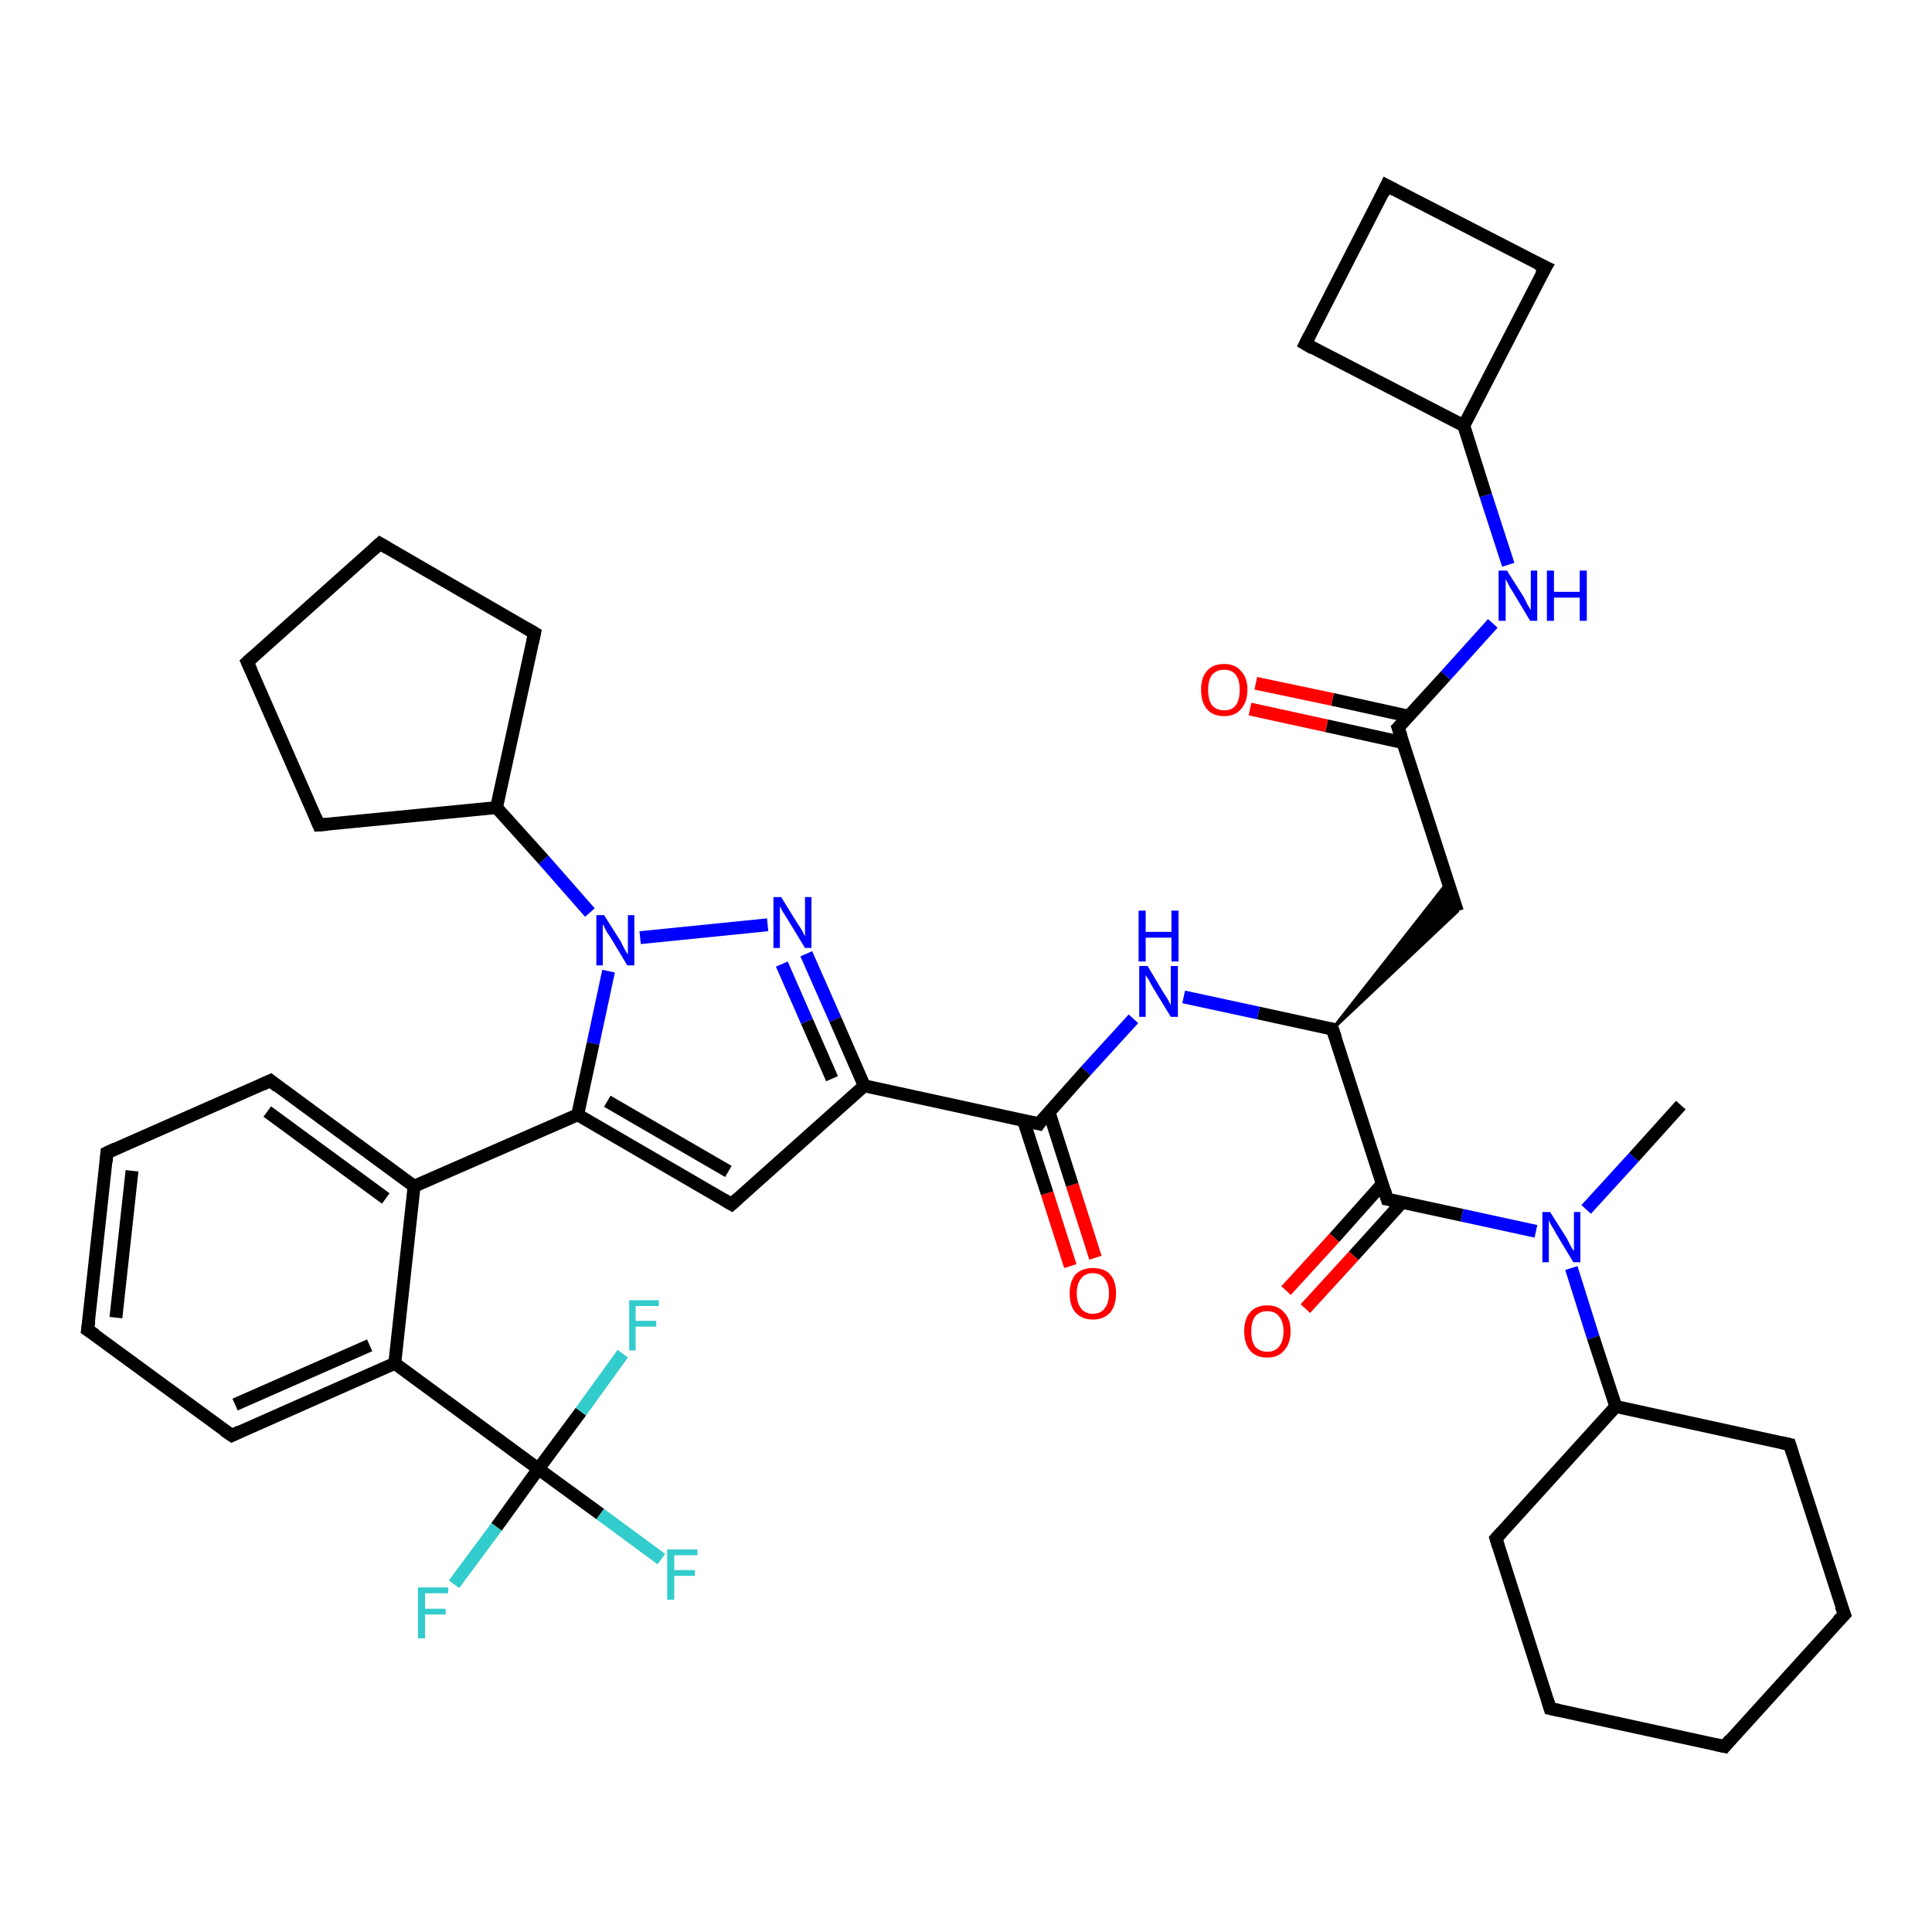 <?xml version='1.0' encoding='iso-8859-1'?>
<svg version='1.1' baseProfile='full'
              xmlns='http://www.w3.org/2000/svg'
                      xmlns:rdkit='http://www.rdkit.org/xml'
                      xmlns:xlink='http://www.w3.org/1999/xlink'
                  xml:space='preserve'
width='300px' height='300px' viewBox='0 0 300 300'>
<!-- END OF HEADER -->
<rect style='opacity:1.0;fill:#FFFFFF;stroke:none' width='300.0' height='300.0' x='0.0' y='0.0'> </rect>
<path class='bond-0 atom-0 atom-1' d='M 261.0,171.6 L 253.7,179.7' style='fill:none;fill-rule:evenodd;stroke:#000000;stroke-width:2.0px;stroke-linecap:butt;stroke-linejoin:miter;stroke-opacity:1' />
<path class='bond-0 atom-0 atom-1' d='M 253.7,179.7 L 246.3,187.8' style='fill:none;fill-rule:evenodd;stroke:#0000FF;stroke-width:2.0px;stroke-linecap:butt;stroke-linejoin:miter;stroke-opacity:1' />
<path class='bond-1 atom-1 atom-2' d='M 244.0,196.9 L 247.4,207.7' style='fill:none;fill-rule:evenodd;stroke:#0000FF;stroke-width:2.0px;stroke-linecap:butt;stroke-linejoin:miter;stroke-opacity:1' />
<path class='bond-1 atom-1 atom-2' d='M 247.4,207.7 L 250.9,218.4' style='fill:none;fill-rule:evenodd;stroke:#000000;stroke-width:2.0px;stroke-linecap:butt;stroke-linejoin:miter;stroke-opacity:1' />
<path class='bond-2 atom-2 atom-3' d='M 250.9,218.4 L 232.3,238.9' style='fill:none;fill-rule:evenodd;stroke:#000000;stroke-width:2.0px;stroke-linecap:butt;stroke-linejoin:miter;stroke-opacity:1' />
<path class='bond-3 atom-3 atom-4' d='M 232.3,238.9 L 240.7,265.3' style='fill:none;fill-rule:evenodd;stroke:#000000;stroke-width:2.0px;stroke-linecap:butt;stroke-linejoin:miter;stroke-opacity:1' />
<path class='bond-4 atom-4 atom-5' d='M 240.7,265.3 L 267.8,271.2' style='fill:none;fill-rule:evenodd;stroke:#000000;stroke-width:2.0px;stroke-linecap:butt;stroke-linejoin:miter;stroke-opacity:1' />
<path class='bond-5 atom-5 atom-6' d='M 267.8,271.2 L 286.4,250.7' style='fill:none;fill-rule:evenodd;stroke:#000000;stroke-width:2.0px;stroke-linecap:butt;stroke-linejoin:miter;stroke-opacity:1' />
<path class='bond-6 atom-6 atom-7' d='M 286.4,250.7 L 277.9,224.3' style='fill:none;fill-rule:evenodd;stroke:#000000;stroke-width:2.0px;stroke-linecap:butt;stroke-linejoin:miter;stroke-opacity:1' />
<path class='bond-7 atom-1 atom-8' d='M 238.5,191.2 L 227.0,188.7' style='fill:none;fill-rule:evenodd;stroke:#0000FF;stroke-width:2.0px;stroke-linecap:butt;stroke-linejoin:miter;stroke-opacity:1' />
<path class='bond-7 atom-1 atom-8' d='M 227.0,188.7 L 215.4,186.2' style='fill:none;fill-rule:evenodd;stroke:#000000;stroke-width:2.0px;stroke-linecap:butt;stroke-linejoin:miter;stroke-opacity:1' />
<path class='bond-8 atom-8 atom-9' d='M 214.6,183.9 L 207.2,192.2' style='fill:none;fill-rule:evenodd;stroke:#000000;stroke-width:2.0px;stroke-linecap:butt;stroke-linejoin:miter;stroke-opacity:1' />
<path class='bond-8 atom-8 atom-9' d='M 207.2,192.2 L 199.7,200.4' style='fill:none;fill-rule:evenodd;stroke:#FF0000;stroke-width:2.0px;stroke-linecap:butt;stroke-linejoin:miter;stroke-opacity:1' />
<path class='bond-8 atom-8 atom-9' d='M 217.7,186.7 L 210.2,195.0' style='fill:none;fill-rule:evenodd;stroke:#000000;stroke-width:2.0px;stroke-linecap:butt;stroke-linejoin:miter;stroke-opacity:1' />
<path class='bond-8 atom-8 atom-9' d='M 210.2,195.0 L 202.7,203.2' style='fill:none;fill-rule:evenodd;stroke:#FF0000;stroke-width:2.0px;stroke-linecap:butt;stroke-linejoin:miter;stroke-opacity:1' />
<path class='bond-9 atom-8 atom-10' d='M 215.4,186.2 L 206.9,159.8' style='fill:none;fill-rule:evenodd;stroke:#000000;stroke-width:2.0px;stroke-linecap:butt;stroke-linejoin:miter;stroke-opacity:1' />
<path class='bond-10 atom-10 atom-11' d='M 206.9,159.8 L 224.8,137.0 L 226.3,141.5 Z' style='fill:#000000;fill-rule:evenodd;fill-opacity:1;stroke:#000000;stroke-width:0.5px;stroke-linecap:butt;stroke-linejoin:miter;stroke-opacity:1;' />
<path class='bond-11 atom-11 atom-12' d='M 226.3,141.5 L 217.1,113.0' style='fill:none;fill-rule:evenodd;stroke:#000000;stroke-width:2.0px;stroke-linecap:butt;stroke-linejoin:miter;stroke-opacity:1' />
<path class='bond-12 atom-12 atom-13' d='M 218.7,111.2 L 206.9,108.6' style='fill:none;fill-rule:evenodd;stroke:#000000;stroke-width:2.0px;stroke-linecap:butt;stroke-linejoin:miter;stroke-opacity:1' />
<path class='bond-12 atom-12 atom-13' d='M 206.9,108.6 L 195.0,106.1' style='fill:none;fill-rule:evenodd;stroke:#FF0000;stroke-width:2.0px;stroke-linecap:butt;stroke-linejoin:miter;stroke-opacity:1' />
<path class='bond-12 atom-12 atom-13' d='M 217.8,115.3 L 206.0,112.7' style='fill:none;fill-rule:evenodd;stroke:#000000;stroke-width:2.0px;stroke-linecap:butt;stroke-linejoin:miter;stroke-opacity:1' />
<path class='bond-12 atom-12 atom-13' d='M 206.0,112.7 L 194.1,110.1' style='fill:none;fill-rule:evenodd;stroke:#FF0000;stroke-width:2.0px;stroke-linecap:butt;stroke-linejoin:miter;stroke-opacity:1' />
<path class='bond-13 atom-12 atom-14' d='M 217.1,113.0 L 224.5,104.9' style='fill:none;fill-rule:evenodd;stroke:#000000;stroke-width:2.0px;stroke-linecap:butt;stroke-linejoin:miter;stroke-opacity:1' />
<path class='bond-13 atom-12 atom-14' d='M 224.5,104.9 L 231.8,96.8' style='fill:none;fill-rule:evenodd;stroke:#0000FF;stroke-width:2.0px;stroke-linecap:butt;stroke-linejoin:miter;stroke-opacity:1' />
<path class='bond-14 atom-14 atom-15' d='M 234.2,87.7 L 230.7,76.9' style='fill:none;fill-rule:evenodd;stroke:#0000FF;stroke-width:2.0px;stroke-linecap:butt;stroke-linejoin:miter;stroke-opacity:1' />
<path class='bond-14 atom-14 atom-15' d='M 230.7,76.9 L 227.3,66.1' style='fill:none;fill-rule:evenodd;stroke:#000000;stroke-width:2.0px;stroke-linecap:butt;stroke-linejoin:miter;stroke-opacity:1' />
<path class='bond-15 atom-15 atom-16' d='M 227.3,66.1 L 202.7,53.4' style='fill:none;fill-rule:evenodd;stroke:#000000;stroke-width:2.0px;stroke-linecap:butt;stroke-linejoin:miter;stroke-opacity:1' />
<path class='bond-16 atom-16 atom-17' d='M 202.7,53.4 L 215.3,28.8' style='fill:none;fill-rule:evenodd;stroke:#000000;stroke-width:2.0px;stroke-linecap:butt;stroke-linejoin:miter;stroke-opacity:1' />
<path class='bond-17 atom-17 atom-18' d='M 215.3,28.8 L 240.0,41.5' style='fill:none;fill-rule:evenodd;stroke:#000000;stroke-width:2.0px;stroke-linecap:butt;stroke-linejoin:miter;stroke-opacity:1' />
<path class='bond-18 atom-10 atom-19' d='M 206.9,159.8 L 195.4,157.3' style='fill:none;fill-rule:evenodd;stroke:#000000;stroke-width:2.0px;stroke-linecap:butt;stroke-linejoin:miter;stroke-opacity:1' />
<path class='bond-18 atom-10 atom-19' d='M 195.4,157.3 L 183.8,154.8' style='fill:none;fill-rule:evenodd;stroke:#0000FF;stroke-width:2.0px;stroke-linecap:butt;stroke-linejoin:miter;stroke-opacity:1' />
<path class='bond-19 atom-19 atom-20' d='M 176.0,158.2 L 168.6,166.3' style='fill:none;fill-rule:evenodd;stroke:#0000FF;stroke-width:2.0px;stroke-linecap:butt;stroke-linejoin:miter;stroke-opacity:1' />
<path class='bond-19 atom-19 atom-20' d='M 168.6,166.3 L 161.3,174.5' style='fill:none;fill-rule:evenodd;stroke:#000000;stroke-width:2.0px;stroke-linecap:butt;stroke-linejoin:miter;stroke-opacity:1' />
<path class='bond-20 atom-20 atom-21' d='M 158.9,173.9 L 162.6,185.3' style='fill:none;fill-rule:evenodd;stroke:#000000;stroke-width:2.0px;stroke-linecap:butt;stroke-linejoin:miter;stroke-opacity:1' />
<path class='bond-20 atom-20 atom-21' d='M 162.6,185.3 L 166.2,196.6' style='fill:none;fill-rule:evenodd;stroke:#FF0000;stroke-width:2.0px;stroke-linecap:butt;stroke-linejoin:miter;stroke-opacity:1' />
<path class='bond-20 atom-20 atom-21' d='M 162.9,172.7 L 166.5,184.0' style='fill:none;fill-rule:evenodd;stroke:#000000;stroke-width:2.0px;stroke-linecap:butt;stroke-linejoin:miter;stroke-opacity:1' />
<path class='bond-20 atom-20 atom-21' d='M 166.5,184.0 L 170.1,195.3' style='fill:none;fill-rule:evenodd;stroke:#FF0000;stroke-width:2.0px;stroke-linecap:butt;stroke-linejoin:miter;stroke-opacity:1' />
<path class='bond-21 atom-20 atom-22' d='M 161.3,174.5 L 134.2,168.6' style='fill:none;fill-rule:evenodd;stroke:#000000;stroke-width:2.0px;stroke-linecap:butt;stroke-linejoin:miter;stroke-opacity:1' />
<path class='bond-22 atom-22 atom-23' d='M 134.2,168.6 L 113.6,187.0' style='fill:none;fill-rule:evenodd;stroke:#000000;stroke-width:2.0px;stroke-linecap:butt;stroke-linejoin:miter;stroke-opacity:1' />
<path class='bond-23 atom-23 atom-24' d='M 113.6,187.0 L 89.7,173.1' style='fill:none;fill-rule:evenodd;stroke:#000000;stroke-width:2.0px;stroke-linecap:butt;stroke-linejoin:miter;stroke-opacity:1' />
<path class='bond-23 atom-23 atom-24' d='M 113.1,181.9 L 94.3,171.0' style='fill:none;fill-rule:evenodd;stroke:#000000;stroke-width:2.0px;stroke-linecap:butt;stroke-linejoin:miter;stroke-opacity:1' />
<path class='bond-24 atom-24 atom-25' d='M 89.7,173.1 L 64.3,184.2' style='fill:none;fill-rule:evenodd;stroke:#000000;stroke-width:2.0px;stroke-linecap:butt;stroke-linejoin:miter;stroke-opacity:1' />
<path class='bond-25 atom-25 atom-26' d='M 64.3,184.2 L 42.0,167.8' style='fill:none;fill-rule:evenodd;stroke:#000000;stroke-width:2.0px;stroke-linecap:butt;stroke-linejoin:miter;stroke-opacity:1' />
<path class='bond-25 atom-25 atom-26' d='M 59.9,186.1 L 41.5,172.6' style='fill:none;fill-rule:evenodd;stroke:#000000;stroke-width:2.0px;stroke-linecap:butt;stroke-linejoin:miter;stroke-opacity:1' />
<path class='bond-26 atom-26 atom-27' d='M 42.0,167.8 L 16.6,179.0' style='fill:none;fill-rule:evenodd;stroke:#000000;stroke-width:2.0px;stroke-linecap:butt;stroke-linejoin:miter;stroke-opacity:1' />
<path class='bond-27 atom-27 atom-28' d='M 16.6,179.0 L 13.6,206.5' style='fill:none;fill-rule:evenodd;stroke:#000000;stroke-width:2.0px;stroke-linecap:butt;stroke-linejoin:miter;stroke-opacity:1' />
<path class='bond-27 atom-27 atom-28' d='M 20.5,181.8 L 18.0,204.6' style='fill:none;fill-rule:evenodd;stroke:#000000;stroke-width:2.0px;stroke-linecap:butt;stroke-linejoin:miter;stroke-opacity:1' />
<path class='bond-28 atom-28 atom-29' d='M 13.6,206.5 L 36.0,222.9' style='fill:none;fill-rule:evenodd;stroke:#000000;stroke-width:2.0px;stroke-linecap:butt;stroke-linejoin:miter;stroke-opacity:1' />
<path class='bond-29 atom-29 atom-30' d='M 36.0,222.9 L 61.3,211.7' style='fill:none;fill-rule:evenodd;stroke:#000000;stroke-width:2.0px;stroke-linecap:butt;stroke-linejoin:miter;stroke-opacity:1' />
<path class='bond-29 atom-29 atom-30' d='M 36.5,218.1 L 57.4,208.9' style='fill:none;fill-rule:evenodd;stroke:#000000;stroke-width:2.0px;stroke-linecap:butt;stroke-linejoin:miter;stroke-opacity:1' />
<path class='bond-30 atom-30 atom-31' d='M 61.3,211.7 L 83.6,228.1' style='fill:none;fill-rule:evenodd;stroke:#000000;stroke-width:2.0px;stroke-linecap:butt;stroke-linejoin:miter;stroke-opacity:1' />
<path class='bond-31 atom-31 atom-32' d='M 83.6,228.1 L 93.2,235.1' style='fill:none;fill-rule:evenodd;stroke:#000000;stroke-width:2.0px;stroke-linecap:butt;stroke-linejoin:miter;stroke-opacity:1' />
<path class='bond-31 atom-31 atom-32' d='M 93.2,235.1 L 102.7,242.1' style='fill:none;fill-rule:evenodd;stroke:#33CCCC;stroke-width:2.0px;stroke-linecap:butt;stroke-linejoin:miter;stroke-opacity:1' />
<path class='bond-32 atom-31 atom-33' d='M 83.6,228.1 L 77.1,237.1' style='fill:none;fill-rule:evenodd;stroke:#000000;stroke-width:2.0px;stroke-linecap:butt;stroke-linejoin:miter;stroke-opacity:1' />
<path class='bond-32 atom-31 atom-33' d='M 77.1,237.1 L 70.5,246.0' style='fill:none;fill-rule:evenodd;stroke:#33CCCC;stroke-width:2.0px;stroke-linecap:butt;stroke-linejoin:miter;stroke-opacity:1' />
<path class='bond-33 atom-31 atom-34' d='M 83.6,228.1 L 90.2,219.2' style='fill:none;fill-rule:evenodd;stroke:#000000;stroke-width:2.0px;stroke-linecap:butt;stroke-linejoin:miter;stroke-opacity:1' />
<path class='bond-33 atom-31 atom-34' d='M 90.2,219.2 L 96.7,210.2' style='fill:none;fill-rule:evenodd;stroke:#33CCCC;stroke-width:2.0px;stroke-linecap:butt;stroke-linejoin:miter;stroke-opacity:1' />
<path class='bond-34 atom-24 atom-35' d='M 89.7,173.1 L 92.1,162.0' style='fill:none;fill-rule:evenodd;stroke:#000000;stroke-width:2.0px;stroke-linecap:butt;stroke-linejoin:miter;stroke-opacity:1' />
<path class='bond-34 atom-24 atom-35' d='M 92.1,162.0 L 94.5,150.8' style='fill:none;fill-rule:evenodd;stroke:#0000FF;stroke-width:2.0px;stroke-linecap:butt;stroke-linejoin:miter;stroke-opacity:1' />
<path class='bond-35 atom-35 atom-36' d='M 99.4,145.6 L 119.2,143.6' style='fill:none;fill-rule:evenodd;stroke:#0000FF;stroke-width:2.0px;stroke-linecap:butt;stroke-linejoin:miter;stroke-opacity:1' />
<path class='bond-36 atom-35 atom-37' d='M 91.6,141.7 L 84.4,133.5' style='fill:none;fill-rule:evenodd;stroke:#0000FF;stroke-width:2.0px;stroke-linecap:butt;stroke-linejoin:miter;stroke-opacity:1' />
<path class='bond-36 atom-35 atom-37' d='M 84.4,133.5 L 77.1,125.4' style='fill:none;fill-rule:evenodd;stroke:#000000;stroke-width:2.0px;stroke-linecap:butt;stroke-linejoin:miter;stroke-opacity:1' />
<path class='bond-37 atom-37 atom-38' d='M 77.1,125.4 L 49.5,128.1' style='fill:none;fill-rule:evenodd;stroke:#000000;stroke-width:2.0px;stroke-linecap:butt;stroke-linejoin:miter;stroke-opacity:1' />
<path class='bond-38 atom-38 atom-39' d='M 49.5,128.1 L 38.4,102.8' style='fill:none;fill-rule:evenodd;stroke:#000000;stroke-width:2.0px;stroke-linecap:butt;stroke-linejoin:miter;stroke-opacity:1' />
<path class='bond-39 atom-39 atom-40' d='M 38.4,102.8 L 59.0,84.4' style='fill:none;fill-rule:evenodd;stroke:#000000;stroke-width:2.0px;stroke-linecap:butt;stroke-linejoin:miter;stroke-opacity:1' />
<path class='bond-40 atom-40 atom-41' d='M 59.0,84.4 L 83.0,98.3' style='fill:none;fill-rule:evenodd;stroke:#000000;stroke-width:2.0px;stroke-linecap:butt;stroke-linejoin:miter;stroke-opacity:1' />
<path class='bond-41 atom-7 atom-2' d='M 277.9,224.3 L 250.9,218.4' style='fill:none;fill-rule:evenodd;stroke:#000000;stroke-width:2.0px;stroke-linecap:butt;stroke-linejoin:miter;stroke-opacity:1' />
<path class='bond-42 atom-18 atom-15' d='M 240.0,41.5 L 227.3,66.1' style='fill:none;fill-rule:evenodd;stroke:#000000;stroke-width:2.0px;stroke-linecap:butt;stroke-linejoin:miter;stroke-opacity:1' />
<path class='bond-43 atom-36 atom-22' d='M 125.2,148.1 L 129.7,158.3' style='fill:none;fill-rule:evenodd;stroke:#0000FF;stroke-width:2.0px;stroke-linecap:butt;stroke-linejoin:miter;stroke-opacity:1' />
<path class='bond-43 atom-36 atom-22' d='M 129.7,158.3 L 134.2,168.6' style='fill:none;fill-rule:evenodd;stroke:#000000;stroke-width:2.0px;stroke-linecap:butt;stroke-linejoin:miter;stroke-opacity:1' />
<path class='bond-43 atom-36 atom-22' d='M 121.4,149.7 L 125.3,158.6' style='fill:none;fill-rule:evenodd;stroke:#0000FF;stroke-width:2.0px;stroke-linecap:butt;stroke-linejoin:miter;stroke-opacity:1' />
<path class='bond-43 atom-36 atom-22' d='M 125.3,158.6 L 129.2,167.5' style='fill:none;fill-rule:evenodd;stroke:#000000;stroke-width:2.0px;stroke-linecap:butt;stroke-linejoin:miter;stroke-opacity:1' />
<path class='bond-44 atom-41 atom-37' d='M 83.0,98.3 L 77.1,125.4' style='fill:none;fill-rule:evenodd;stroke:#000000;stroke-width:2.0px;stroke-linecap:butt;stroke-linejoin:miter;stroke-opacity:1' />
<path class='bond-45 atom-30 atom-25' d='M 61.3,211.7 L 64.3,184.2' style='fill:none;fill-rule:evenodd;stroke:#000000;stroke-width:2.0px;stroke-linecap:butt;stroke-linejoin:miter;stroke-opacity:1' />
<path d='M 233.2,237.9 L 232.3,238.9 L 232.7,240.2' style='fill:none;stroke:#000000;stroke-width:2.0px;stroke-linecap:butt;stroke-linejoin:miter;stroke-opacity:1;' />
<path d='M 240.3,264.0 L 240.7,265.3 L 242.1,265.6' style='fill:none;stroke:#000000;stroke-width:2.0px;stroke-linecap:butt;stroke-linejoin:miter;stroke-opacity:1;' />
<path d='M 266.4,270.9 L 267.8,271.2 L 268.7,270.1' style='fill:none;stroke:#000000;stroke-width:2.0px;stroke-linecap:butt;stroke-linejoin:miter;stroke-opacity:1;' />
<path d='M 285.4,251.7 L 286.4,250.7 L 285.9,249.4' style='fill:none;stroke:#000000;stroke-width:2.0px;stroke-linecap:butt;stroke-linejoin:miter;stroke-opacity:1;' />
<path d='M 278.3,225.6 L 277.9,224.3 L 276.6,224.0' style='fill:none;stroke:#000000;stroke-width:2.0px;stroke-linecap:butt;stroke-linejoin:miter;stroke-opacity:1;' />
<path d='M 216.0,186.3 L 215.4,186.2 L 215.0,184.9' style='fill:none;stroke:#000000;stroke-width:2.0px;stroke-linecap:butt;stroke-linejoin:miter;stroke-opacity:1;' />
<path d='M 207.4,161.2 L 206.9,159.8 L 206.4,159.7' style='fill:none;stroke:#000000;stroke-width:2.0px;stroke-linecap:butt;stroke-linejoin:miter;stroke-opacity:1;' />
<path d='M 217.6,114.4 L 217.1,113.0 L 217.5,112.6' style='fill:none;stroke:#000000;stroke-width:2.0px;stroke-linecap:butt;stroke-linejoin:miter;stroke-opacity:1;' />
<path d='M 203.9,54.1 L 202.7,53.4 L 203.3,52.2' style='fill:none;stroke:#000000;stroke-width:2.0px;stroke-linecap:butt;stroke-linejoin:miter;stroke-opacity:1;' />
<path d='M 214.7,30.1 L 215.3,28.8 L 216.6,29.5' style='fill:none;stroke:#000000;stroke-width:2.0px;stroke-linecap:butt;stroke-linejoin:miter;stroke-opacity:1;' />
<path d='M 238.7,40.9 L 240.0,41.5 L 239.3,42.7' style='fill:none;stroke:#000000;stroke-width:2.0px;stroke-linecap:butt;stroke-linejoin:miter;stroke-opacity:1;' />
<path d='M 161.6,174.0 L 161.3,174.5 L 159.9,174.2' style='fill:none;stroke:#000000;stroke-width:2.0px;stroke-linecap:butt;stroke-linejoin:miter;stroke-opacity:1;' />
<path d='M 114.6,186.1 L 113.6,187.0 L 112.4,186.3' style='fill:none;stroke:#000000;stroke-width:2.0px;stroke-linecap:butt;stroke-linejoin:miter;stroke-opacity:1;' />
<path d='M 43.1,168.7 L 42.0,167.8 L 40.7,168.4' style='fill:none;stroke:#000000;stroke-width:2.0px;stroke-linecap:butt;stroke-linejoin:miter;stroke-opacity:1;' />
<path d='M 17.9,178.4 L 16.6,179.0 L 16.5,180.4' style='fill:none;stroke:#000000;stroke-width:2.0px;stroke-linecap:butt;stroke-linejoin:miter;stroke-opacity:1;' />
<path d='M 13.8,205.1 L 13.6,206.5 L 14.8,207.3' style='fill:none;stroke:#000000;stroke-width:2.0px;stroke-linecap:butt;stroke-linejoin:miter;stroke-opacity:1;' />
<path d='M 34.8,222.1 L 36.0,222.9 L 37.2,222.3' style='fill:none;stroke:#000000;stroke-width:2.0px;stroke-linecap:butt;stroke-linejoin:miter;stroke-opacity:1;' />
<path d='M 50.9,128.0 L 49.5,128.1 L 49.0,126.9' style='fill:none;stroke:#000000;stroke-width:2.0px;stroke-linecap:butt;stroke-linejoin:miter;stroke-opacity:1;' />
<path d='M 39.0,104.1 L 38.4,102.8 L 39.4,101.9' style='fill:none;stroke:#000000;stroke-width:2.0px;stroke-linecap:butt;stroke-linejoin:miter;stroke-opacity:1;' />
<path d='M 58.0,85.3 L 59.0,84.4 L 60.2,85.1' style='fill:none;stroke:#000000;stroke-width:2.0px;stroke-linecap:butt;stroke-linejoin:miter;stroke-opacity:1;' />
<path d='M 81.8,97.6 L 83.0,98.3 L 82.7,99.7' style='fill:none;stroke:#000000;stroke-width:2.0px;stroke-linecap:butt;stroke-linejoin:miter;stroke-opacity:1;' />
<path class='atom-1' d='M 240.7 188.2
L 243.3 192.3
Q 243.5 192.7, 243.9 193.5
Q 244.3 194.2, 244.4 194.2
L 244.4 188.2
L 245.4 188.2
L 245.4 196.0
L 244.3 196.0
L 241.6 191.5
Q 241.3 190.9, 240.9 190.3
Q 240.6 189.7, 240.5 189.5
L 240.5 196.0
L 239.5 196.0
L 239.5 188.2
L 240.7 188.2
' fill='#0000FF'/>
<path class='atom-9' d='M 193.2 206.7
Q 193.2 204.8, 194.1 203.8
Q 195.0 202.7, 196.8 202.7
Q 198.5 202.7, 199.4 203.8
Q 200.4 204.8, 200.4 206.7
Q 200.4 208.6, 199.4 209.7
Q 198.5 210.8, 196.8 210.8
Q 195.0 210.8, 194.1 209.7
Q 193.2 208.6, 193.2 206.7
M 196.8 209.9
Q 198.0 209.9, 198.6 209.1
Q 199.3 208.3, 199.3 206.7
Q 199.3 205.2, 198.6 204.4
Q 198.0 203.6, 196.8 203.6
Q 195.6 203.6, 194.9 204.4
Q 194.3 205.2, 194.3 206.7
Q 194.3 208.3, 194.9 209.1
Q 195.6 209.9, 196.8 209.9
' fill='#FF0000'/>
<path class='atom-13' d='M 186.5 107.1
Q 186.5 105.2, 187.4 104.2
Q 188.3 103.1, 190.1 103.1
Q 191.8 103.1, 192.7 104.2
Q 193.7 105.2, 193.7 107.1
Q 193.7 109.0, 192.7 110.1
Q 191.8 111.2, 190.1 111.2
Q 188.3 111.2, 187.4 110.1
Q 186.5 109.0, 186.5 107.1
M 190.1 110.3
Q 191.3 110.3, 191.9 109.5
Q 192.5 108.7, 192.5 107.1
Q 192.5 105.6, 191.9 104.8
Q 191.3 104.0, 190.1 104.0
Q 188.9 104.0, 188.2 104.8
Q 187.6 105.6, 187.6 107.1
Q 187.6 108.7, 188.2 109.5
Q 188.9 110.3, 190.1 110.3
' fill='#FF0000'/>
<path class='atom-14' d='M 234.0 88.6
L 236.6 92.7
Q 236.8 93.1, 237.2 93.9
Q 237.6 94.6, 237.7 94.7
L 237.7 88.6
L 238.7 88.6
L 238.7 96.4
L 237.6 96.4
L 234.9 91.9
Q 234.5 91.3, 234.2 90.7
Q 233.9 90.1, 233.8 89.9
L 233.8 96.4
L 232.7 96.4
L 232.7 88.6
L 234.0 88.6
' fill='#0000FF'/>
<path class='atom-14' d='M 240.2 88.6
L 241.3 88.6
L 241.3 91.9
L 245.3 91.9
L 245.3 88.6
L 246.4 88.6
L 246.4 96.4
L 245.3 96.4
L 245.3 92.8
L 241.3 92.8
L 241.3 96.4
L 240.2 96.4
L 240.2 88.6
' fill='#0000FF'/>
<path class='atom-19' d='M 178.2 150.0
L 180.7 154.2
Q 181.0 154.6, 181.4 155.3
Q 181.8 156.1, 181.8 156.1
L 181.8 150.0
L 182.9 150.0
L 182.9 157.9
L 181.8 157.9
L 179.0 153.3
Q 178.7 152.8, 178.4 152.2
Q 178.0 151.6, 177.9 151.4
L 177.9 157.9
L 176.9 157.9
L 176.9 150.0
L 178.2 150.0
' fill='#0000FF'/>
<path class='atom-19' d='M 176.8 141.4
L 177.9 141.4
L 177.9 144.7
L 181.9 144.7
L 181.9 141.4
L 183.0 141.4
L 183.0 149.3
L 181.9 149.3
L 181.9 145.6
L 177.9 145.6
L 177.9 149.3
L 176.8 149.3
L 176.8 141.4
' fill='#0000FF'/>
<path class='atom-21' d='M 166.1 200.8
Q 166.1 199.0, 167.0 197.9
Q 168.0 196.9, 169.7 196.9
Q 171.5 196.9, 172.4 197.9
Q 173.3 199.0, 173.3 200.8
Q 173.3 202.7, 172.4 203.8
Q 171.4 204.9, 169.7 204.9
Q 168.0 204.9, 167.0 203.8
Q 166.1 202.8, 166.1 200.8
M 169.7 204.0
Q 170.9 204.0, 171.5 203.2
Q 172.2 202.4, 172.2 200.8
Q 172.2 199.3, 171.5 198.5
Q 170.9 197.7, 169.7 197.7
Q 168.5 197.7, 167.9 198.5
Q 167.2 199.3, 167.2 200.8
Q 167.2 202.4, 167.9 203.2
Q 168.5 204.0, 169.7 204.0
' fill='#FF0000'/>
<path class='atom-32' d='M 103.6 240.6
L 108.3 240.6
L 108.3 241.5
L 104.7 241.5
L 104.7 243.8
L 107.9 243.8
L 107.9 244.7
L 104.7 244.7
L 104.7 248.4
L 103.6 248.4
L 103.6 240.6
' fill='#33CCCC'/>
<path class='atom-33' d='M 64.9 246.5
L 69.6 246.5
L 69.6 247.4
L 66.0 247.4
L 66.0 249.8
L 69.2 249.8
L 69.2 250.7
L 66.0 250.7
L 66.0 254.4
L 64.9 254.4
L 64.9 246.5
' fill='#33CCCC'/>
<path class='atom-34' d='M 97.7 201.9
L 102.3 201.9
L 102.3 202.8
L 98.7 202.8
L 98.7 205.1
L 101.9 205.1
L 101.9 206.0
L 98.7 206.0
L 98.7 209.7
L 97.7 209.7
L 97.7 201.9
' fill='#33CCCC'/>
<path class='atom-35' d='M 93.8 142.1
L 96.4 146.2
Q 96.6 146.7, 97.0 147.4
Q 97.4 148.1, 97.5 148.2
L 97.5 142.1
L 98.5 142.1
L 98.5 149.9
L 97.4 149.9
L 94.7 145.4
Q 94.3 144.9, 94.0 144.3
Q 93.7 143.6, 93.6 143.5
L 93.6 149.9
L 92.6 149.9
L 92.6 142.1
L 93.8 142.1
' fill='#0000FF'/>
<path class='atom-36' d='M 121.3 139.3
L 123.9 143.5
Q 124.2 143.9, 124.6 144.6
Q 125.0 145.4, 125.0 145.4
L 125.0 139.3
L 126.0 139.3
L 126.0 147.2
L 125.0 147.2
L 122.2 142.6
Q 121.9 142.1, 121.5 141.5
Q 121.2 140.9, 121.1 140.7
L 121.1 147.2
L 120.1 147.2
L 120.1 139.3
L 121.3 139.3
' fill='#0000FF'/>
</svg>
